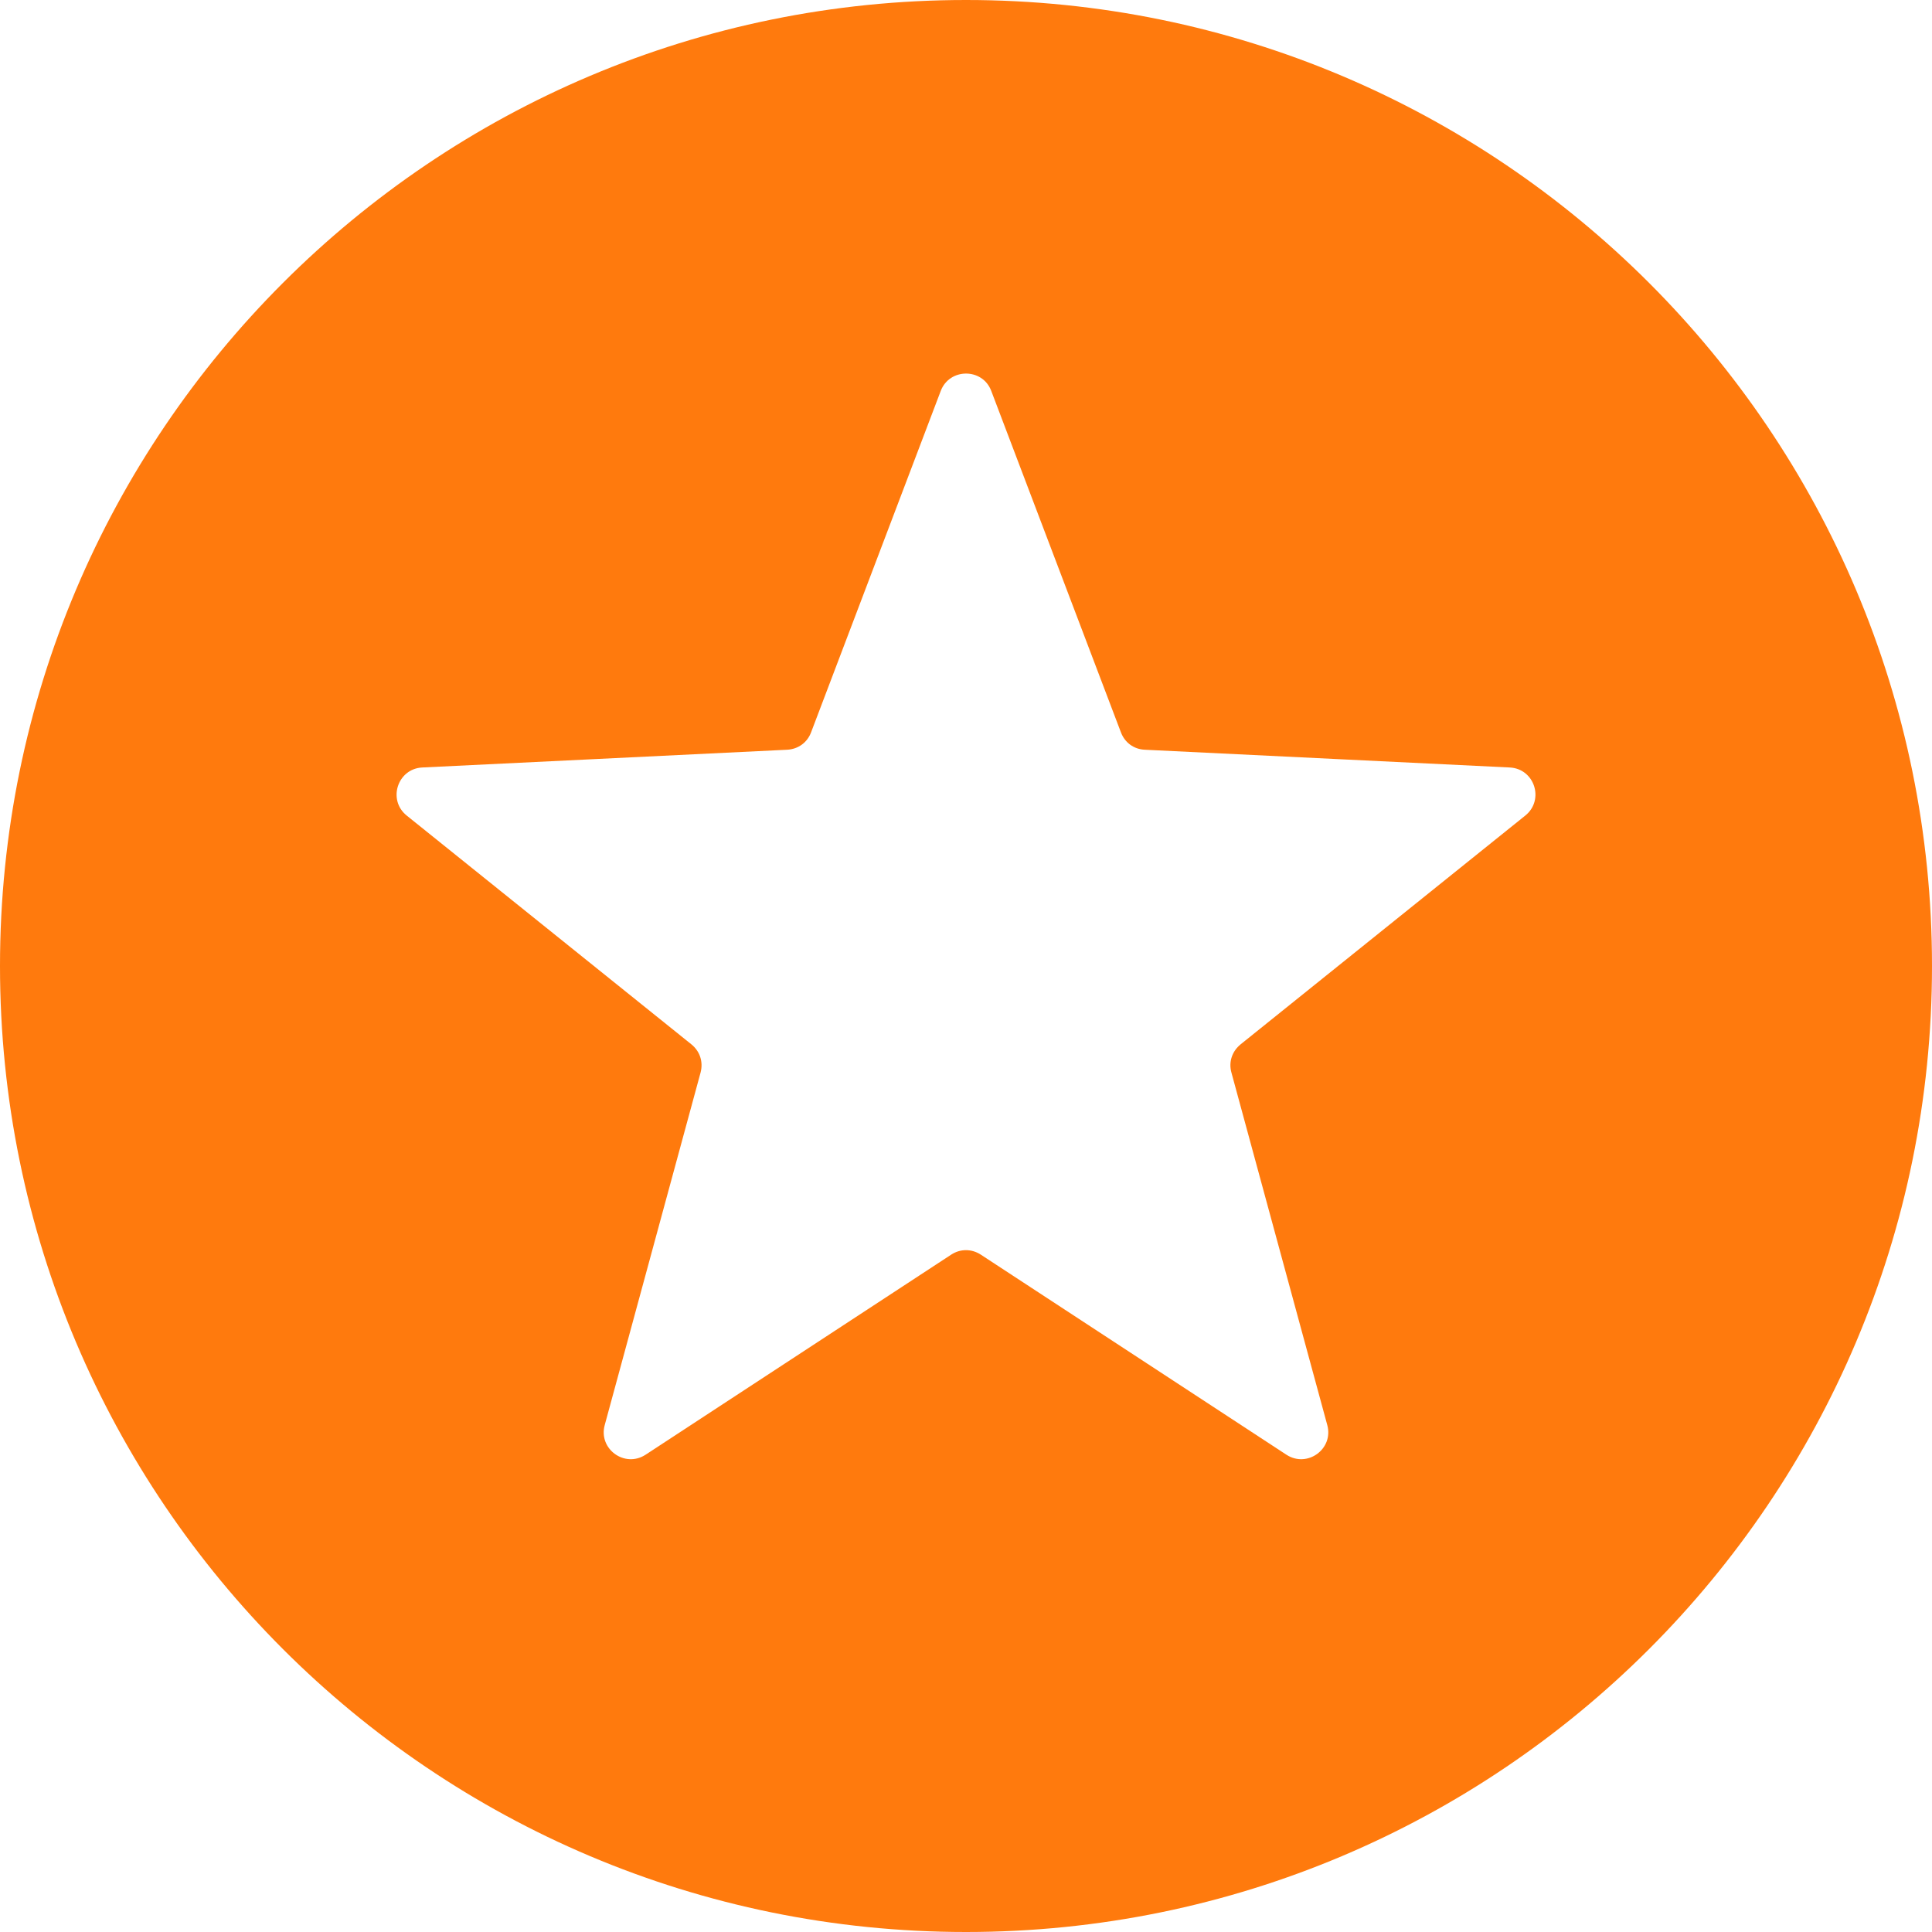 <svg width="16" height="16" viewBox="0 0 16 16" fill="none" xmlns="http://www.w3.org/2000/svg">
<path fill-rule="evenodd" clip-rule="evenodd" d="M8 0C3.581 0 0 3.582 0 8C0 12.419 3.582 16 8 16C12.419 16 16 12.418 16 8C16 3.581 12.419 0 8 0ZM8.209 3.237L9.283 6.065C9.315 6.15 9.39 6.205 9.481 6.209L12.503 6.356C12.709 6.366 12.792 6.625 12.632 6.754L10.274 8.649C10.203 8.707 10.174 8.795 10.198 8.882L10.992 11.802C11.046 12 10.826 12.16 10.653 12.047L8.122 10.39C8.046 10.341 7.953 10.341 7.878 10.39L5.347 12.047C5.174 12.16 4.954 12 5.008 11.802L5.802 8.882C5.825 8.794 5.797 8.707 5.726 8.649L3.368 6.754C3.208 6.625 3.292 6.366 3.497 6.356L6.519 6.209C6.61 6.204 6.685 6.15 6.717 6.065L7.791 3.237C7.864 3.046 8.137 3.046 8.209 3.237Z" fill="#FF7A0D"/>
</svg>
